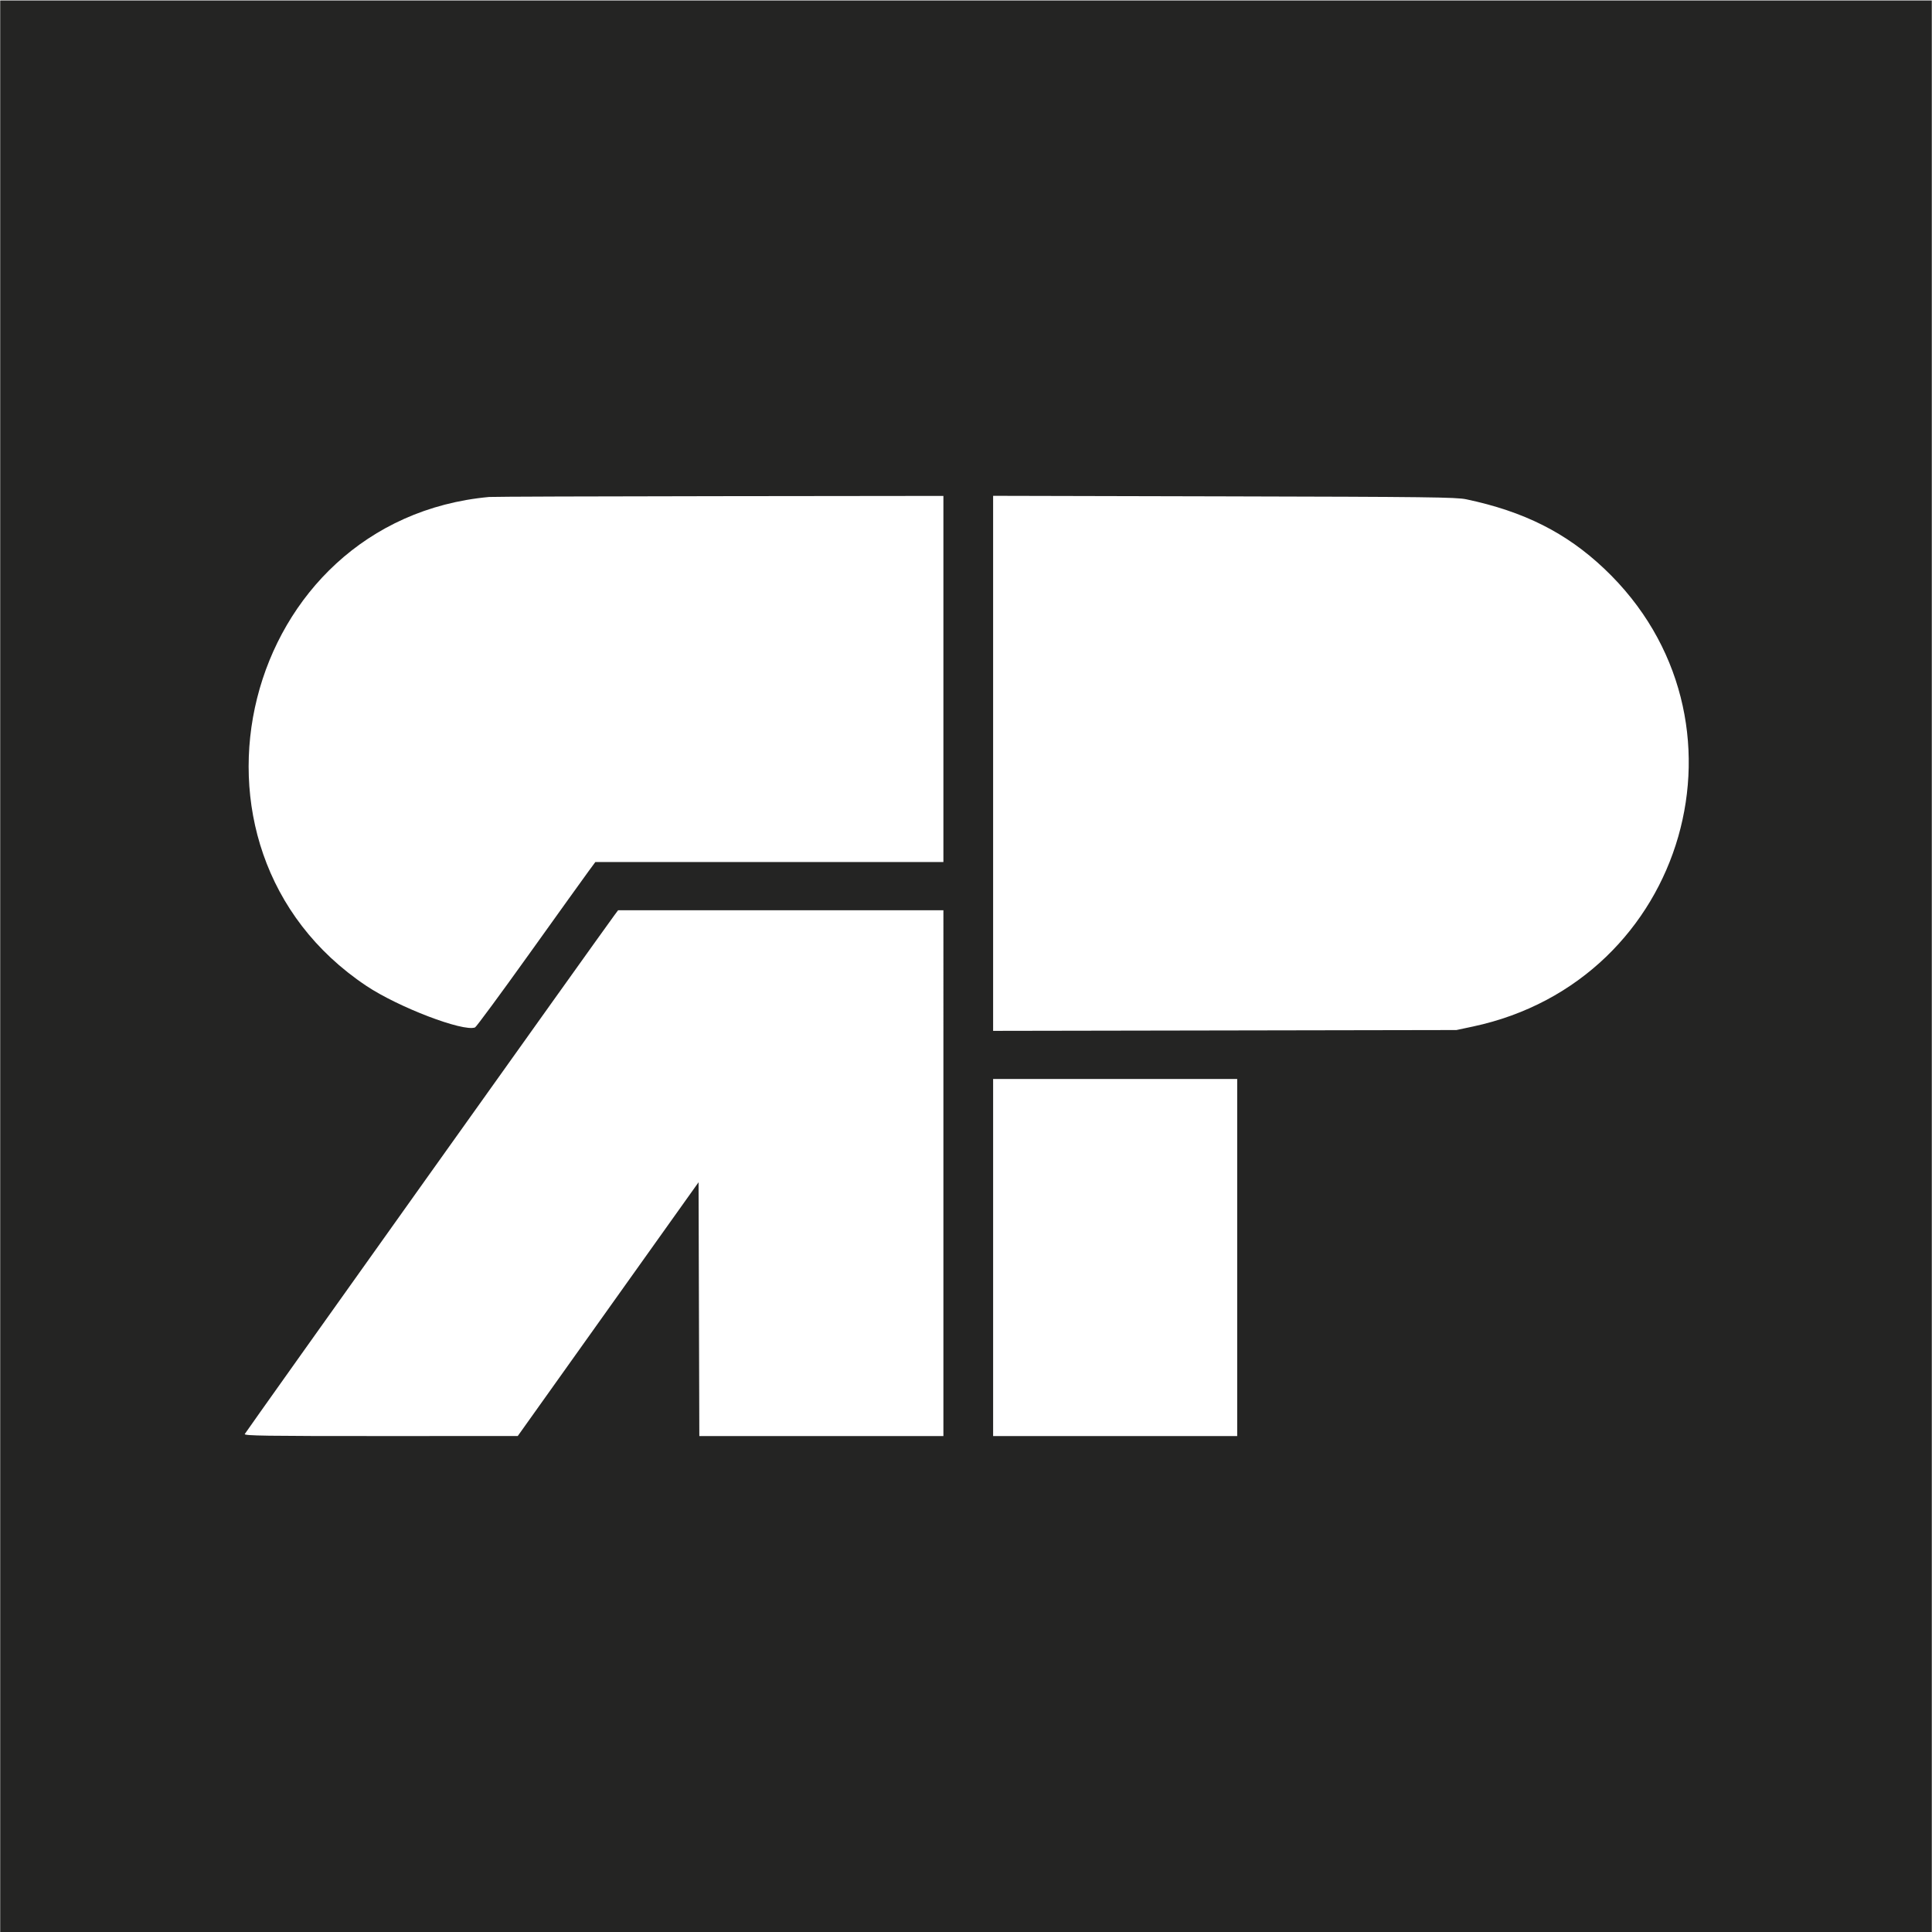 <svg xmlns="http://www.w3.org/2000/svg" viewBox="0 0 267 267">
  <g transform="translate(-66.424,48.989)">
    <path
      style="fill: #242423; fill-rule: evenodd; stroke: none"
      d="M 66.452,84.512 V 218.397 H 199.924 333.396 V 84.512 -48.926 H 199.924 66.452 V 84.512 m 130.349,-39.667 v 25.299 H 172.75 148.7 l -0.959,1.302 c -0.527,0.716 -4.199,5.832 -8.16,11.37 -3.962,5.538 -7.34,10.121 -7.507,10.186 -1.643,0.63 -10.61,-2.8 -15.024,-5.747 -28.637,-19.125 -17.26,-64.42 16.971,-67.563 0.458,-0.042 14.771,-0.092 31.806,-0.111 l 30.974,-0.035 v 25.299 m 72.254,-24.833 c 7.978,1.683 13.824,4.623 19.079,9.596 21.863,20.692 11.443,56.982 -18.168,63.272 l -2.265,0.481 -32.014,0.057 -32.015,0.056 v -36.97 -36.971 l 31.91,0.075 c 28.115,0.065 32.097,0.113 33.473,0.404 M 196.801,113.142 v 36.335 H 179.935 163.07 l -0.053,-17.541 -0.053,-17.54 -12.494,17.535 -12.493,17.536 -18.919,0.005 c -15.896,0.004 -18.901,-0.04 -18.809,-0.279 0.088,-0.23 49.351,-69.373 51.092,-71.71 l 0.504,-0.676 h 22.478 22.478 V 113.142 m 40.603,11.66 v 24.675 h -16.866 -16.866 v -24.675 -24.674 h 16.866 16.866 v 24.674"
    />
  </g>
</svg>

